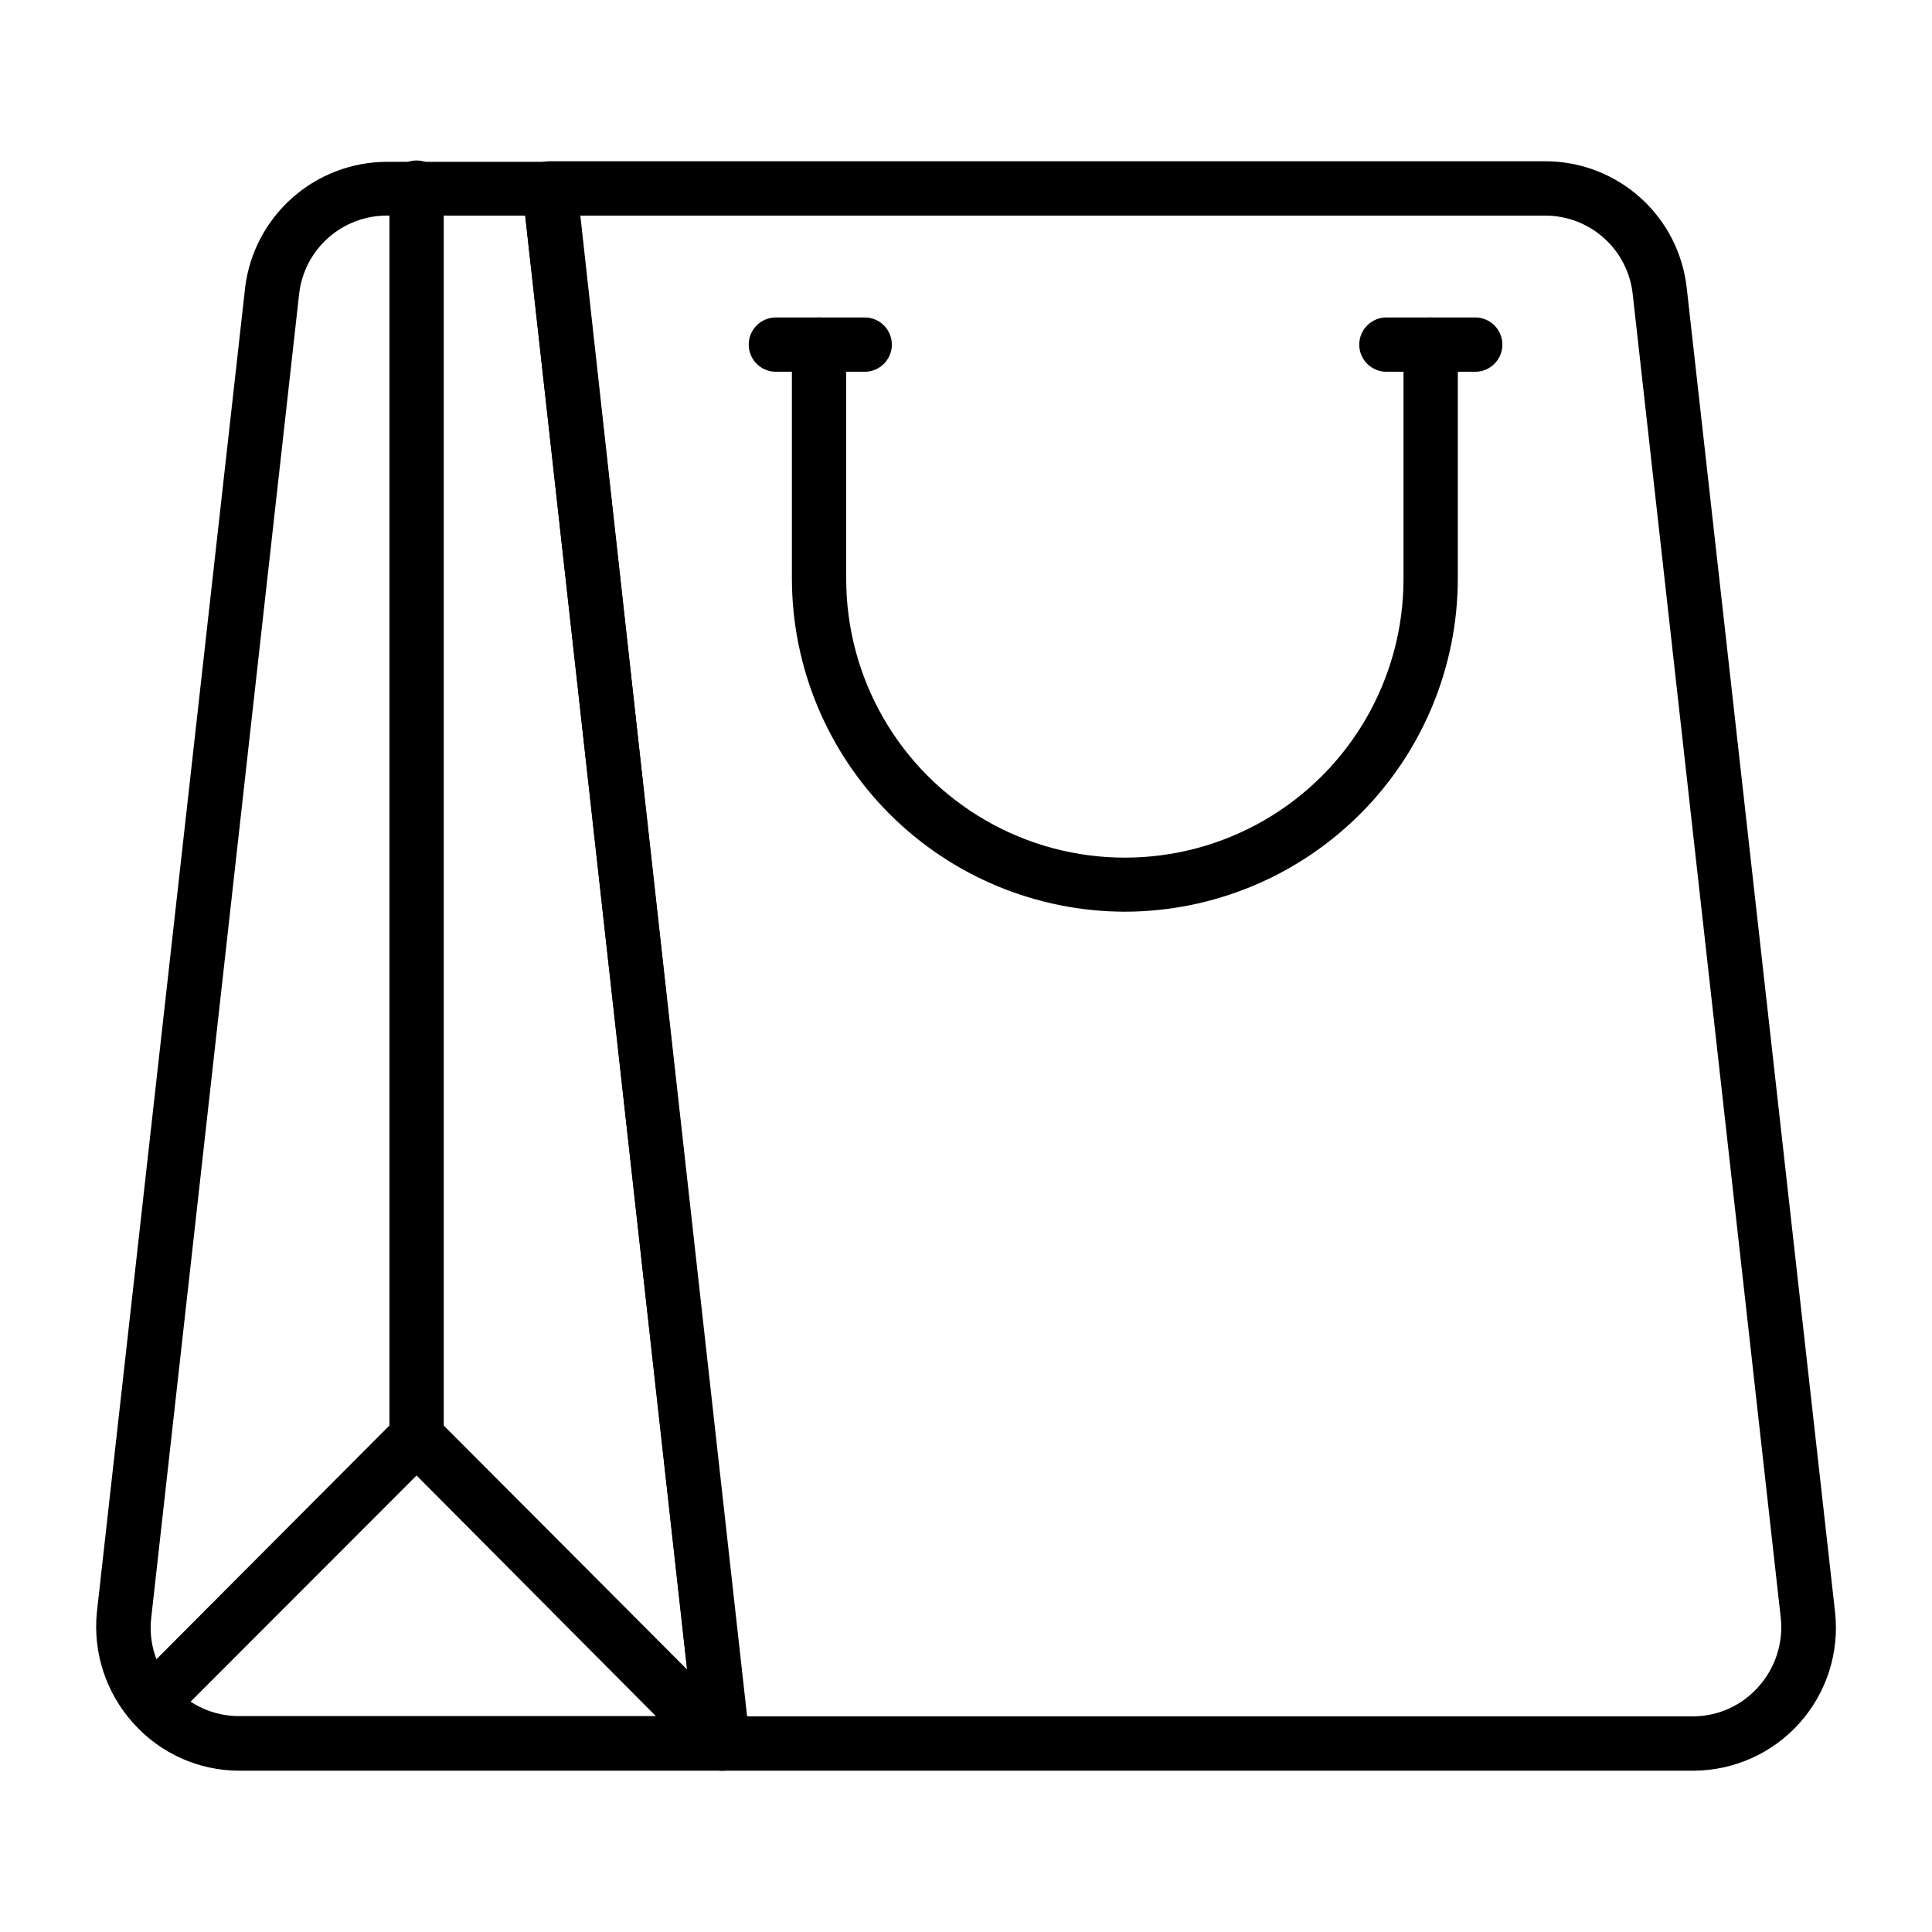 <?xml version="1.0" encoding="UTF-8"?>
<!-- Uploaded to: ICON Repo, www.svgrepo.com, Generator: ICON Repo Mixer Tools -->
<svg fill="#000000" width="800px" height="800px" version="1.1" viewBox="144 144 512 512" xmlns="http://www.w3.org/2000/svg">
 <g>
  <path d="m592.6 613.25h-257.02c-3.684 0.023-6.793-2.742-7.195-6.406l-45.918-412.12c-0.227-2.039 0.43-4.082 1.805-5.609 1.375-1.523 3.336-2.391 5.391-2.379h263.78c9.316-0.016 18.309 3.414 25.246 9.633 6.938 6.223 11.328 14.789 12.324 24.051l39.297 350.8c1.184 10.68-2.227 21.359-9.379 29.375-7.152 8.02-17.375 12.621-28.121 12.656zm-250.61-14.395h250.61c6.629 0.008 12.941-2.82 17.344-7.773 4.516-4.988 6.691-11.664 5.977-18.352l-39.227-350.72c-0.605-5.742-3.316-11.051-7.609-14.906-4.297-3.856-9.867-5.981-15.637-5.969h-255.79z"/>
  <path d="m335.22 613.25h-127.75c-10.75 0.02-20.996-4.562-28.145-12.594-7.25-8.027-10.758-18.75-9.641-29.512l39.297-351.08c1.152-9.152 5.606-17.57 12.523-23.68 6.914-6.106 15.82-9.484 25.043-9.5h43.184c3.688-0.023 6.793 2.742 7.199 6.406l45.488 411.97c0.223 2.043-0.434 4.082-1.809 5.609s-3.336 2.391-5.391 2.379zm-88.672-412.12c-5.711-0.008-11.227 2.074-15.508 5.852-4.281 3.781-7.035 8.992-7.738 14.66l-39.223 351.09c-0.762 6.625 1.344 13.258 5.785 18.234 4.438 4.977 10.793 7.82 17.461 7.82h120.12l-44.262-397.65z"/>
  <path d="m254.4 532c-3.977 0-7.199-3.223-7.199-7.195v-331.08c0-3.973 3.223-7.195 7.199-7.195 3.973 0 7.195 3.223 7.195 7.195v331.08c0 1.906-0.758 3.738-2.106 5.086-1.352 1.352-3.184 2.109-5.09 2.109z"/>
  <path d="m335.22 613.25c-1.914 0.012-3.75-0.738-5.109-2.086l-75.715-76.148-65.207 65.277c-2.856 2.449-7.113 2.281-9.773-0.375-2.656-2.66-2.82-6.914-0.375-9.77l70.246-70.461v-0.004c1.352-1.359 3.188-2.129 5.109-2.129 1.918 0 3.758 0.77 5.109 2.129l81.113 81.328v0.004c2.789 2.805 2.789 7.34 0 10.148-1.43 1.418-3.387 2.176-5.398 2.086z"/>
  <path d="m442.1 385.61c-23.379-0.039-45.789-9.34-62.324-25.863-16.539-16.523-25.855-38.926-25.914-62.305v-62.113c0-3.973 3.223-7.195 7.199-7.195 3.973 0 7.195 3.223 7.195 7.195v62.113c0 26.383 14.074 50.758 36.922 63.949 22.848 13.191 50.996 13.191 73.844 0 22.848-13.191 36.922-37.566 36.922-63.949v-62.113c0-3.973 3.223-7.195 7.199-7.195 3.973 0 7.195 3.223 7.195 7.195v62.113c-0.055 23.379-9.371 45.781-25.91 62.305-16.539 16.523-38.949 25.824-62.328 25.863z"/>
  <path d="m372.86 242.52h-23.246c-3.973 0-7.195-3.223-7.195-7.199 0-3.973 3.223-7.195 7.195-7.195h23.535c3.977 0 7.199 3.223 7.199 7.195 0 3.977-3.223 7.199-7.199 7.199z"/>
  <path d="m534.95 242.52h-23.535c-3.977 0-7.199-3.223-7.199-7.199 0-3.973 3.223-7.195 7.199-7.195h23.535c3.973 0 7.195 3.223 7.195 7.195 0 3.977-3.223 7.199-7.195 7.199z"/>
 </g>
</svg>